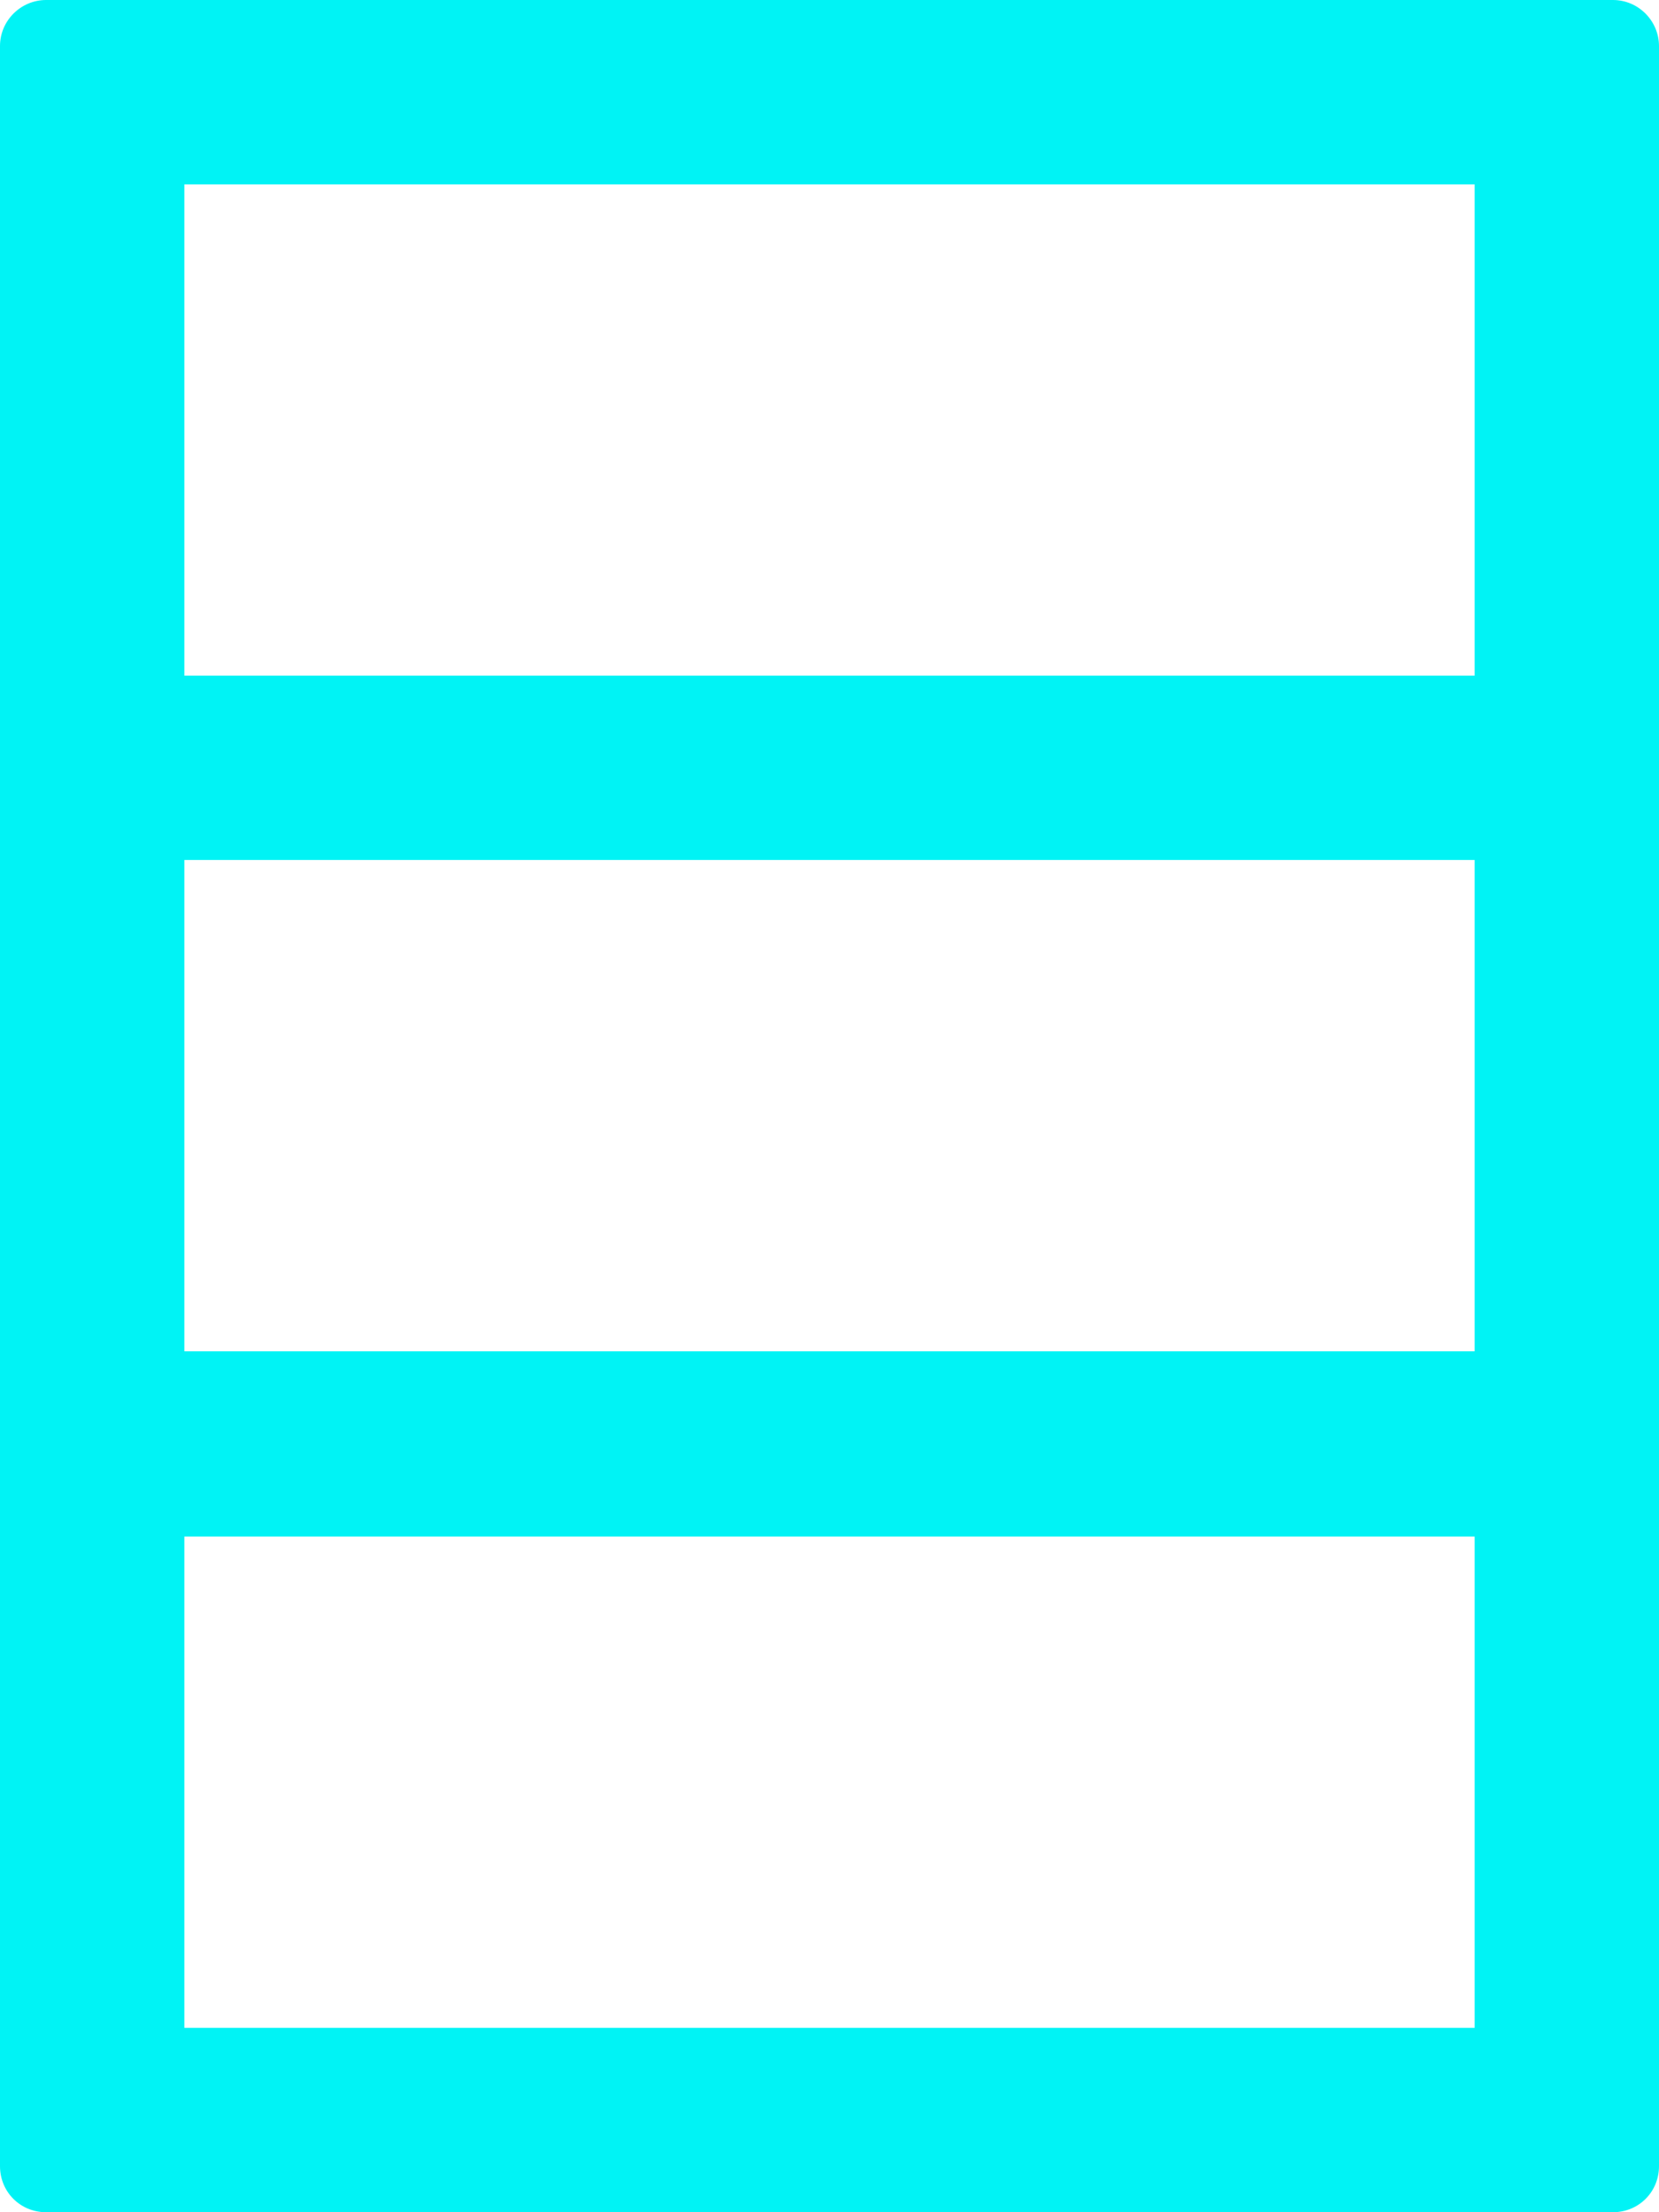 <?xml version="1.0" encoding="UTF-8"?><svg id="a" xmlns="http://www.w3.org/2000/svg" viewBox="0 0 18 24"><defs><style>.b{fill:#00f3f5;stroke-width:0px;}</style></defs><path class="b" d="M.5,24h17c.28,0,.5-.22.5-.5V.5c0-.27-.22-.5-.5-.5H.5c-.27,0-.5.22-.5.5v23c0,.28.22.5.5.5ZM2,2h14v5.33H2V2ZM2,9.33h14v5.33H2v-5.33ZM2,16.67h14v5.33H2v-5.33Z"/></svg>